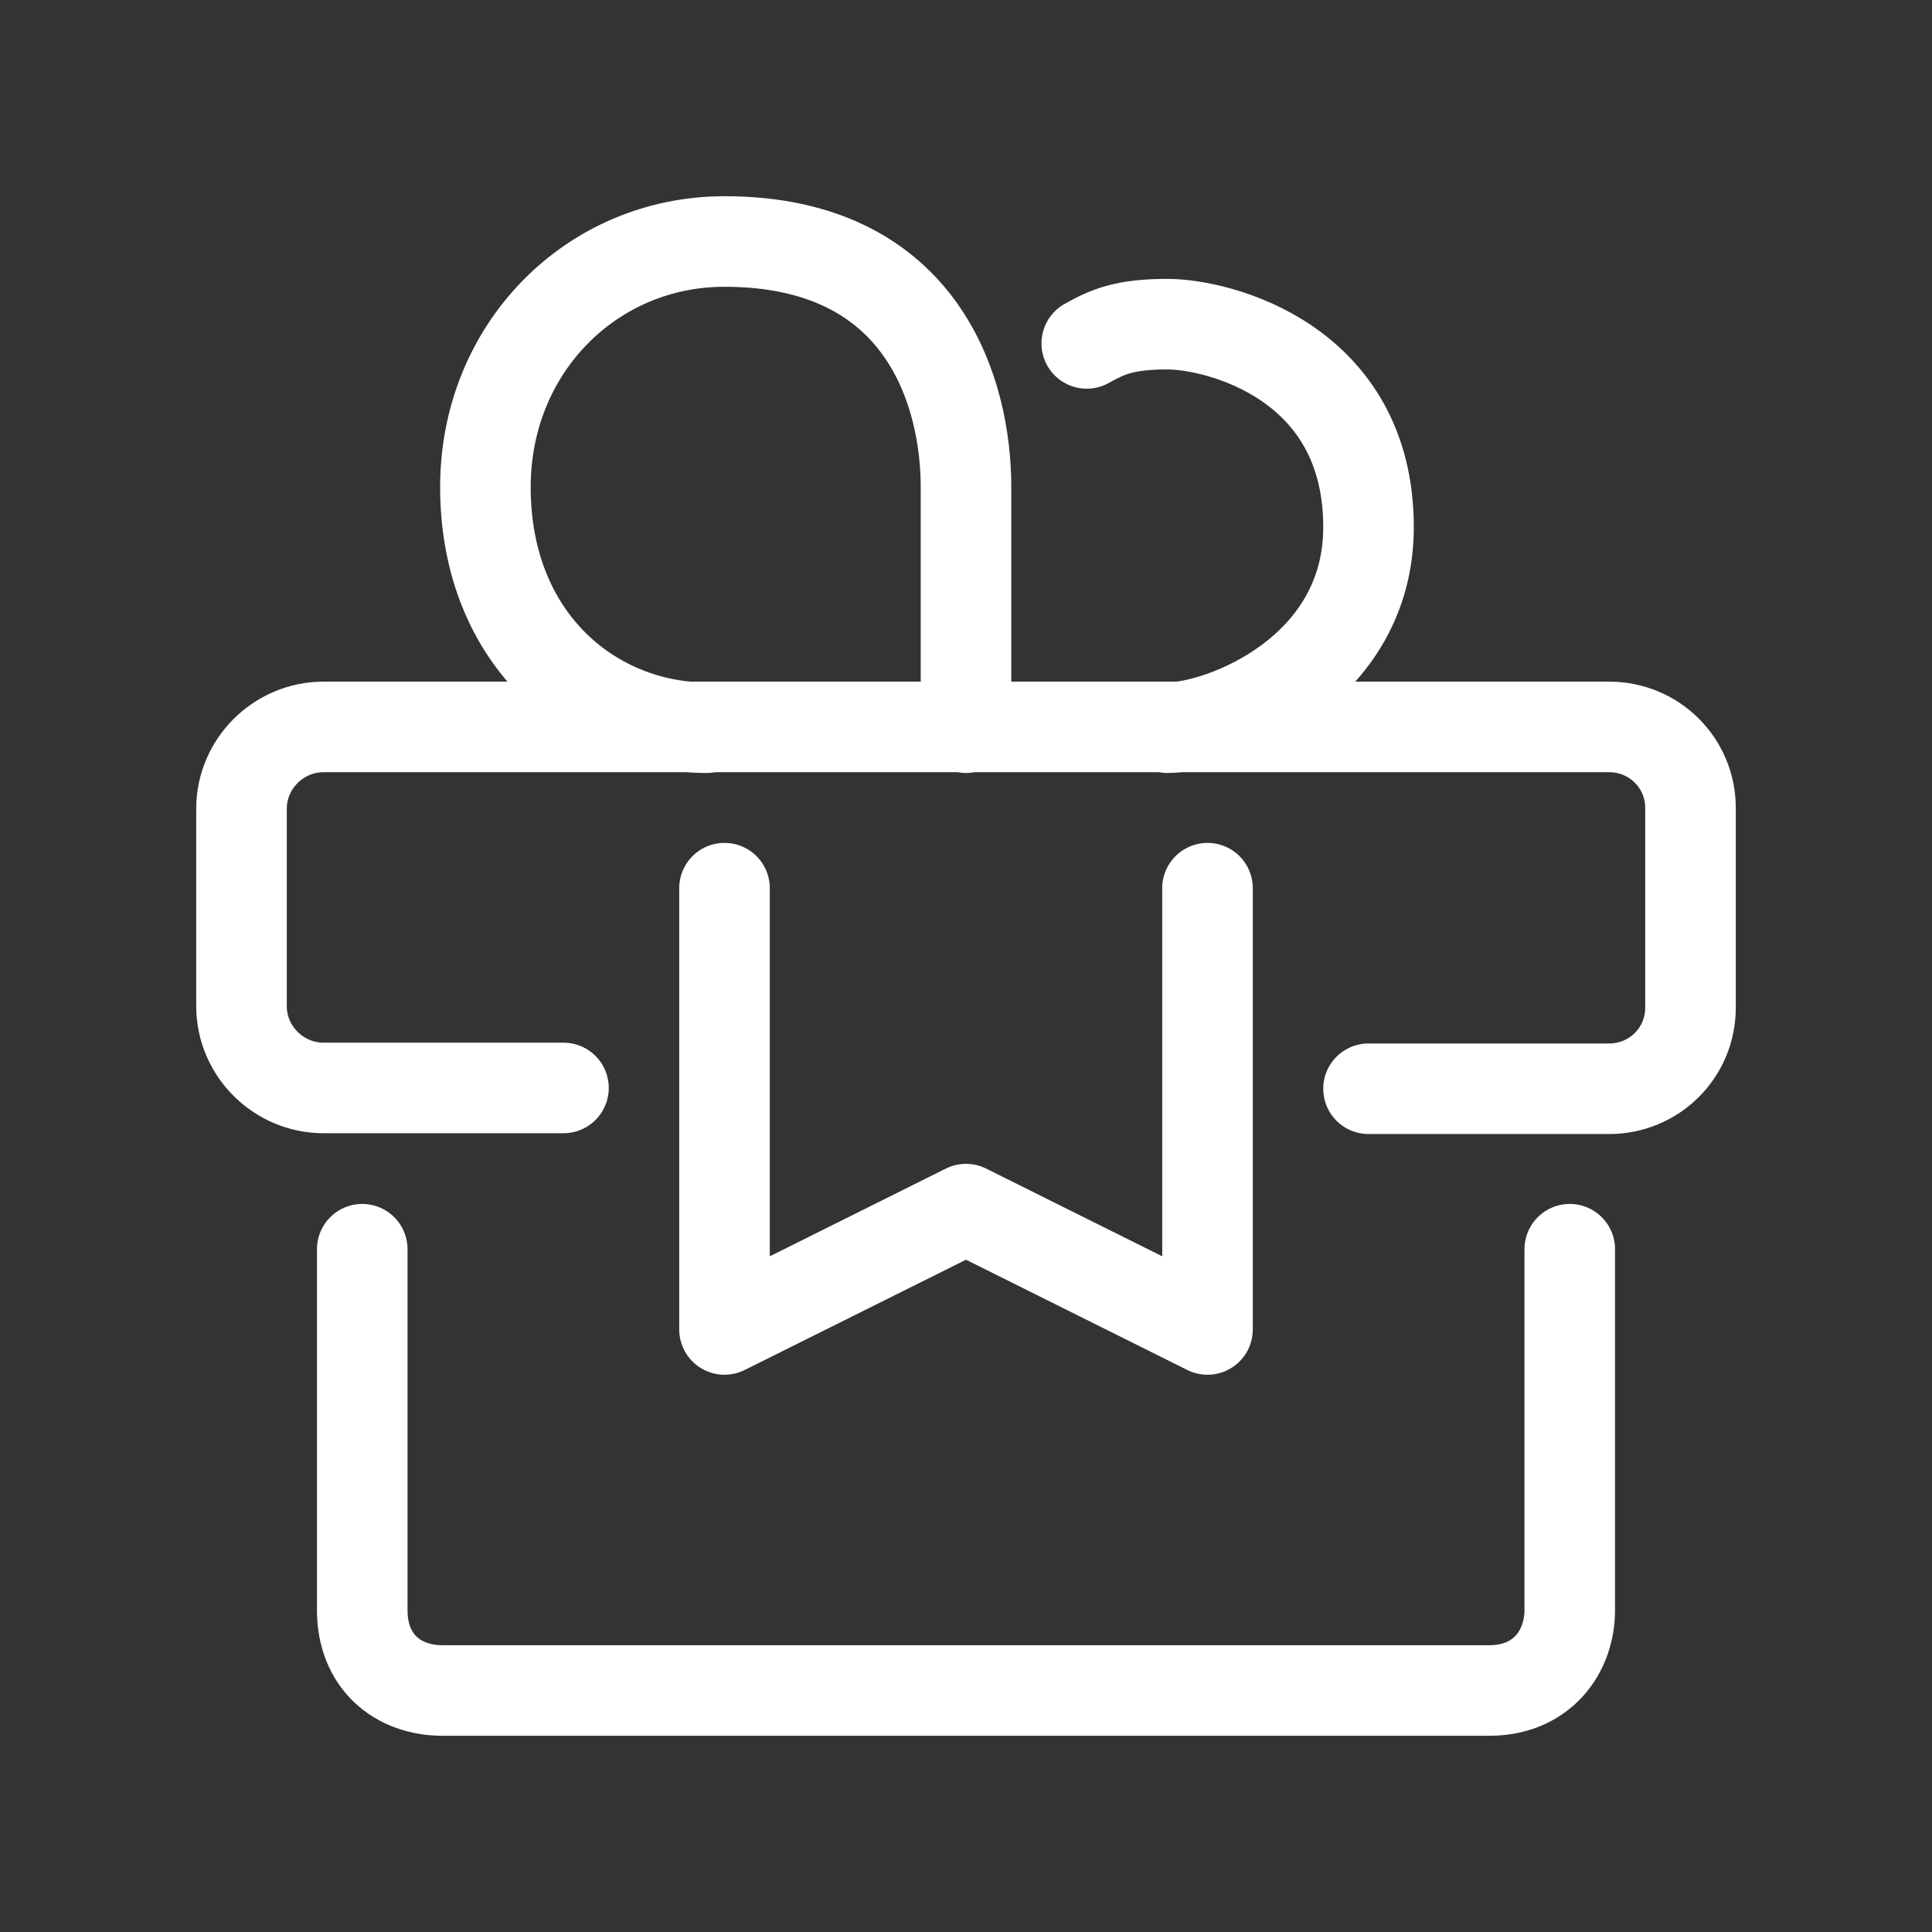 <svg width="32" height="32" viewBox="0 0 32 32" fill="none" xmlns="http://www.w3.org/2000/svg">
<rect x="0" y="0" width="32" height="32" fill="#333333" stroke="none"/>
<path d="M6 20.691L6 26.671C6 27.508 6.573 28 7.333 28L24.667 28C25.547 28 26 27.349 26 26.671V20.691M12 14.711L12 22.02L16 20.027L20 22.02L20 14.711M22.667 18.033H26.653C27.4 18.033 28 17.435 28 16.691L28 13.382C28 12.638 27.4 12.04 26.653 12.04L5.36 12.04C4.613 12.04 4 12.651 4 13.395L4 16.665C4 17.409 4.613 18.02 5.36 18.02H9.333M16 12.053V8.066C16 6.525 15.307 4 12 4C9.8 4 8.04 5.767 8.04 8.066C8.04 10.631 9.853 12.053 11.707 12.053M19.333 12.053C20.253 12.053 22.667 11.11 22.667 8.731C22.667 5.993 20.187 5.369 19.333 5.369C18.613 5.369 18.333 5.502 18 5.688" stroke="white" stroke-width="1.5" stroke-linecap="round" stroke-linejoin="round"/>
</svg>
